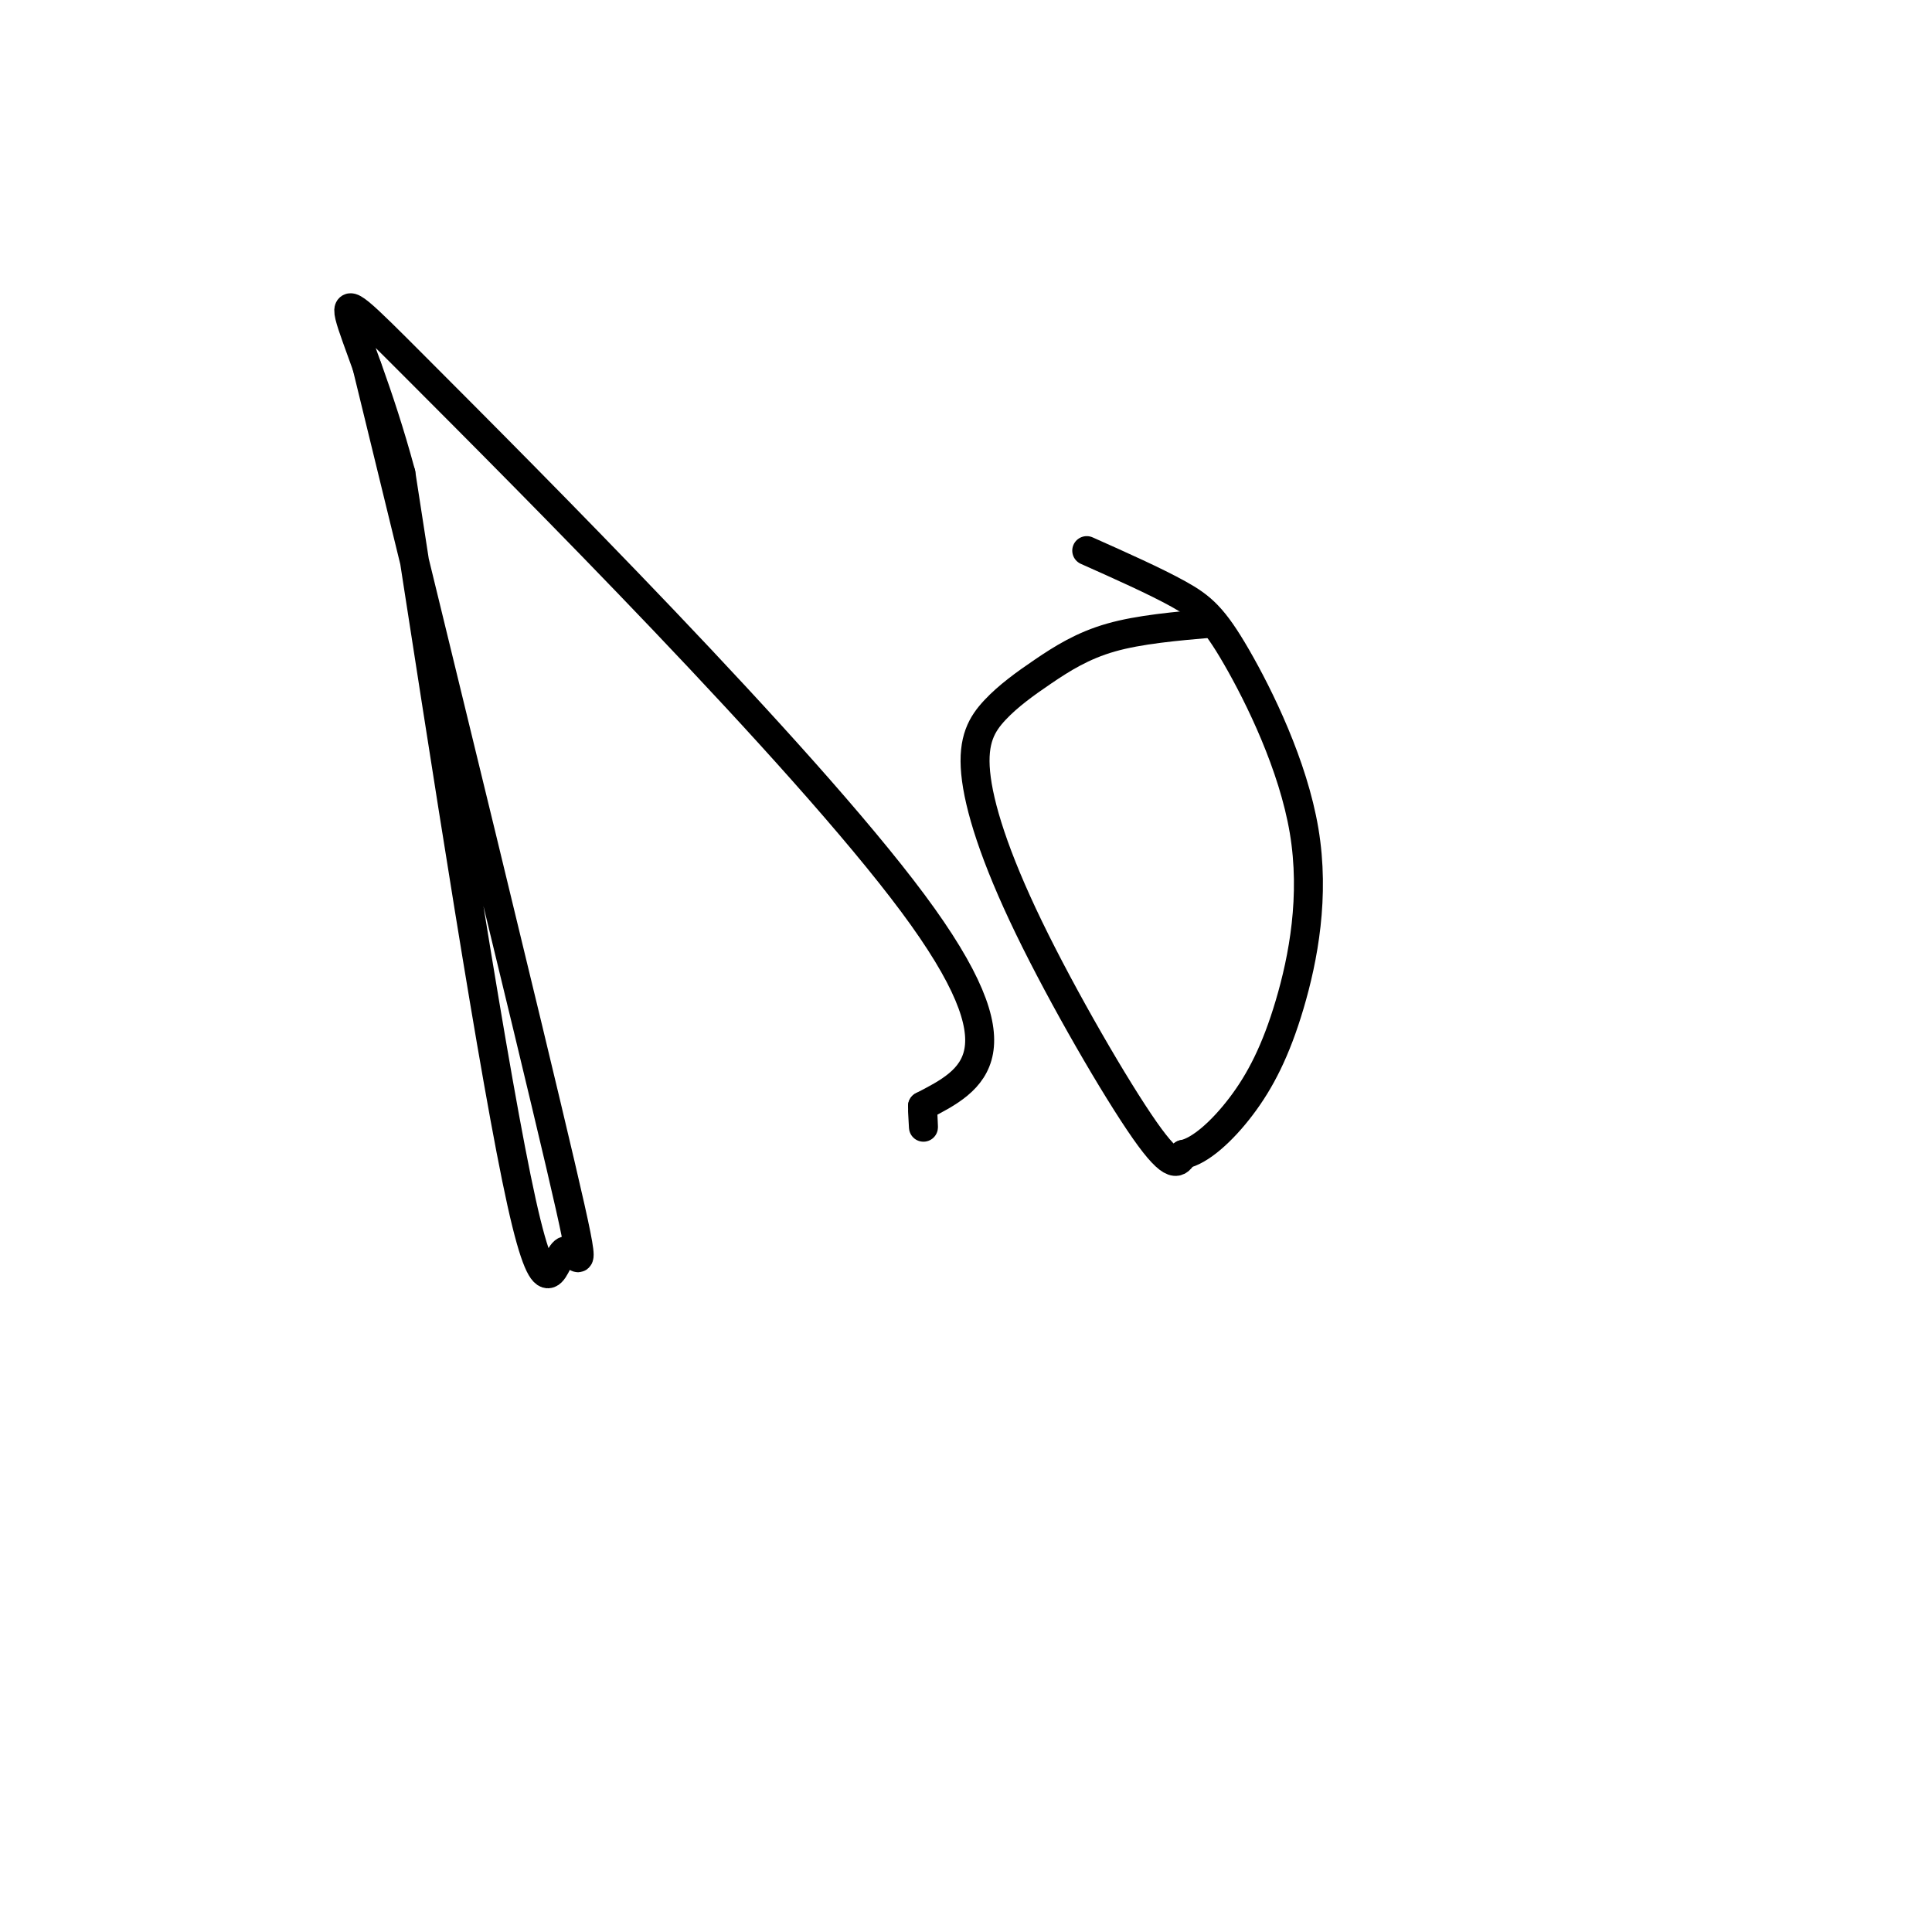 <svg viewBox='0 0 400 400' version='1.1' xmlns='http://www.w3.org/2000/svg' xmlns:xlink='http://www.w3.org/1999/xlink'><g fill='none' stroke='#000000' stroke-width='6' stroke-linecap='round' stroke-linejoin='round'><path d='M76,76c16.673,68.298 33.345,136.595 40,165c6.655,28.405 3.292,16.917 1,18c-2.292,1.083 -3.512,14.738 -9,-10c-5.488,-24.738 -15.244,-87.869 -25,-151'/><path d='M83,98c-9.298,-34.452 -20.042,-45.083 3,-22c23.042,23.083 79.869,79.881 103,111c23.131,31.119 12.565,36.560 2,42'/><path d='M191,229c0.333,7.167 0.167,4.083 0,1'/><path d='M251,129c-7.550,0.658 -15.100,1.317 -21,3c-5.900,1.683 -10.150,4.391 -14,7c-3.850,2.609 -7.300,5.119 -10,8c-2.700,2.881 -4.652,6.133 -4,13c0.652,6.867 3.906,17.349 11,32c7.094,14.651 18.027,33.472 24,42c5.973,8.528 6.987,6.764 8,5'/><path d='M245,239c3.449,-0.659 8.071,-4.805 12,-10c3.929,-5.195 7.163,-11.439 10,-21c2.837,-9.561 5.276,-22.439 3,-36c-2.276,-13.561 -9.267,-27.805 -14,-36c-4.733,-8.195 -7.210,-10.341 -12,-13c-4.790,-2.659 -11.895,-5.829 -19,-9'/></g>
</svg>